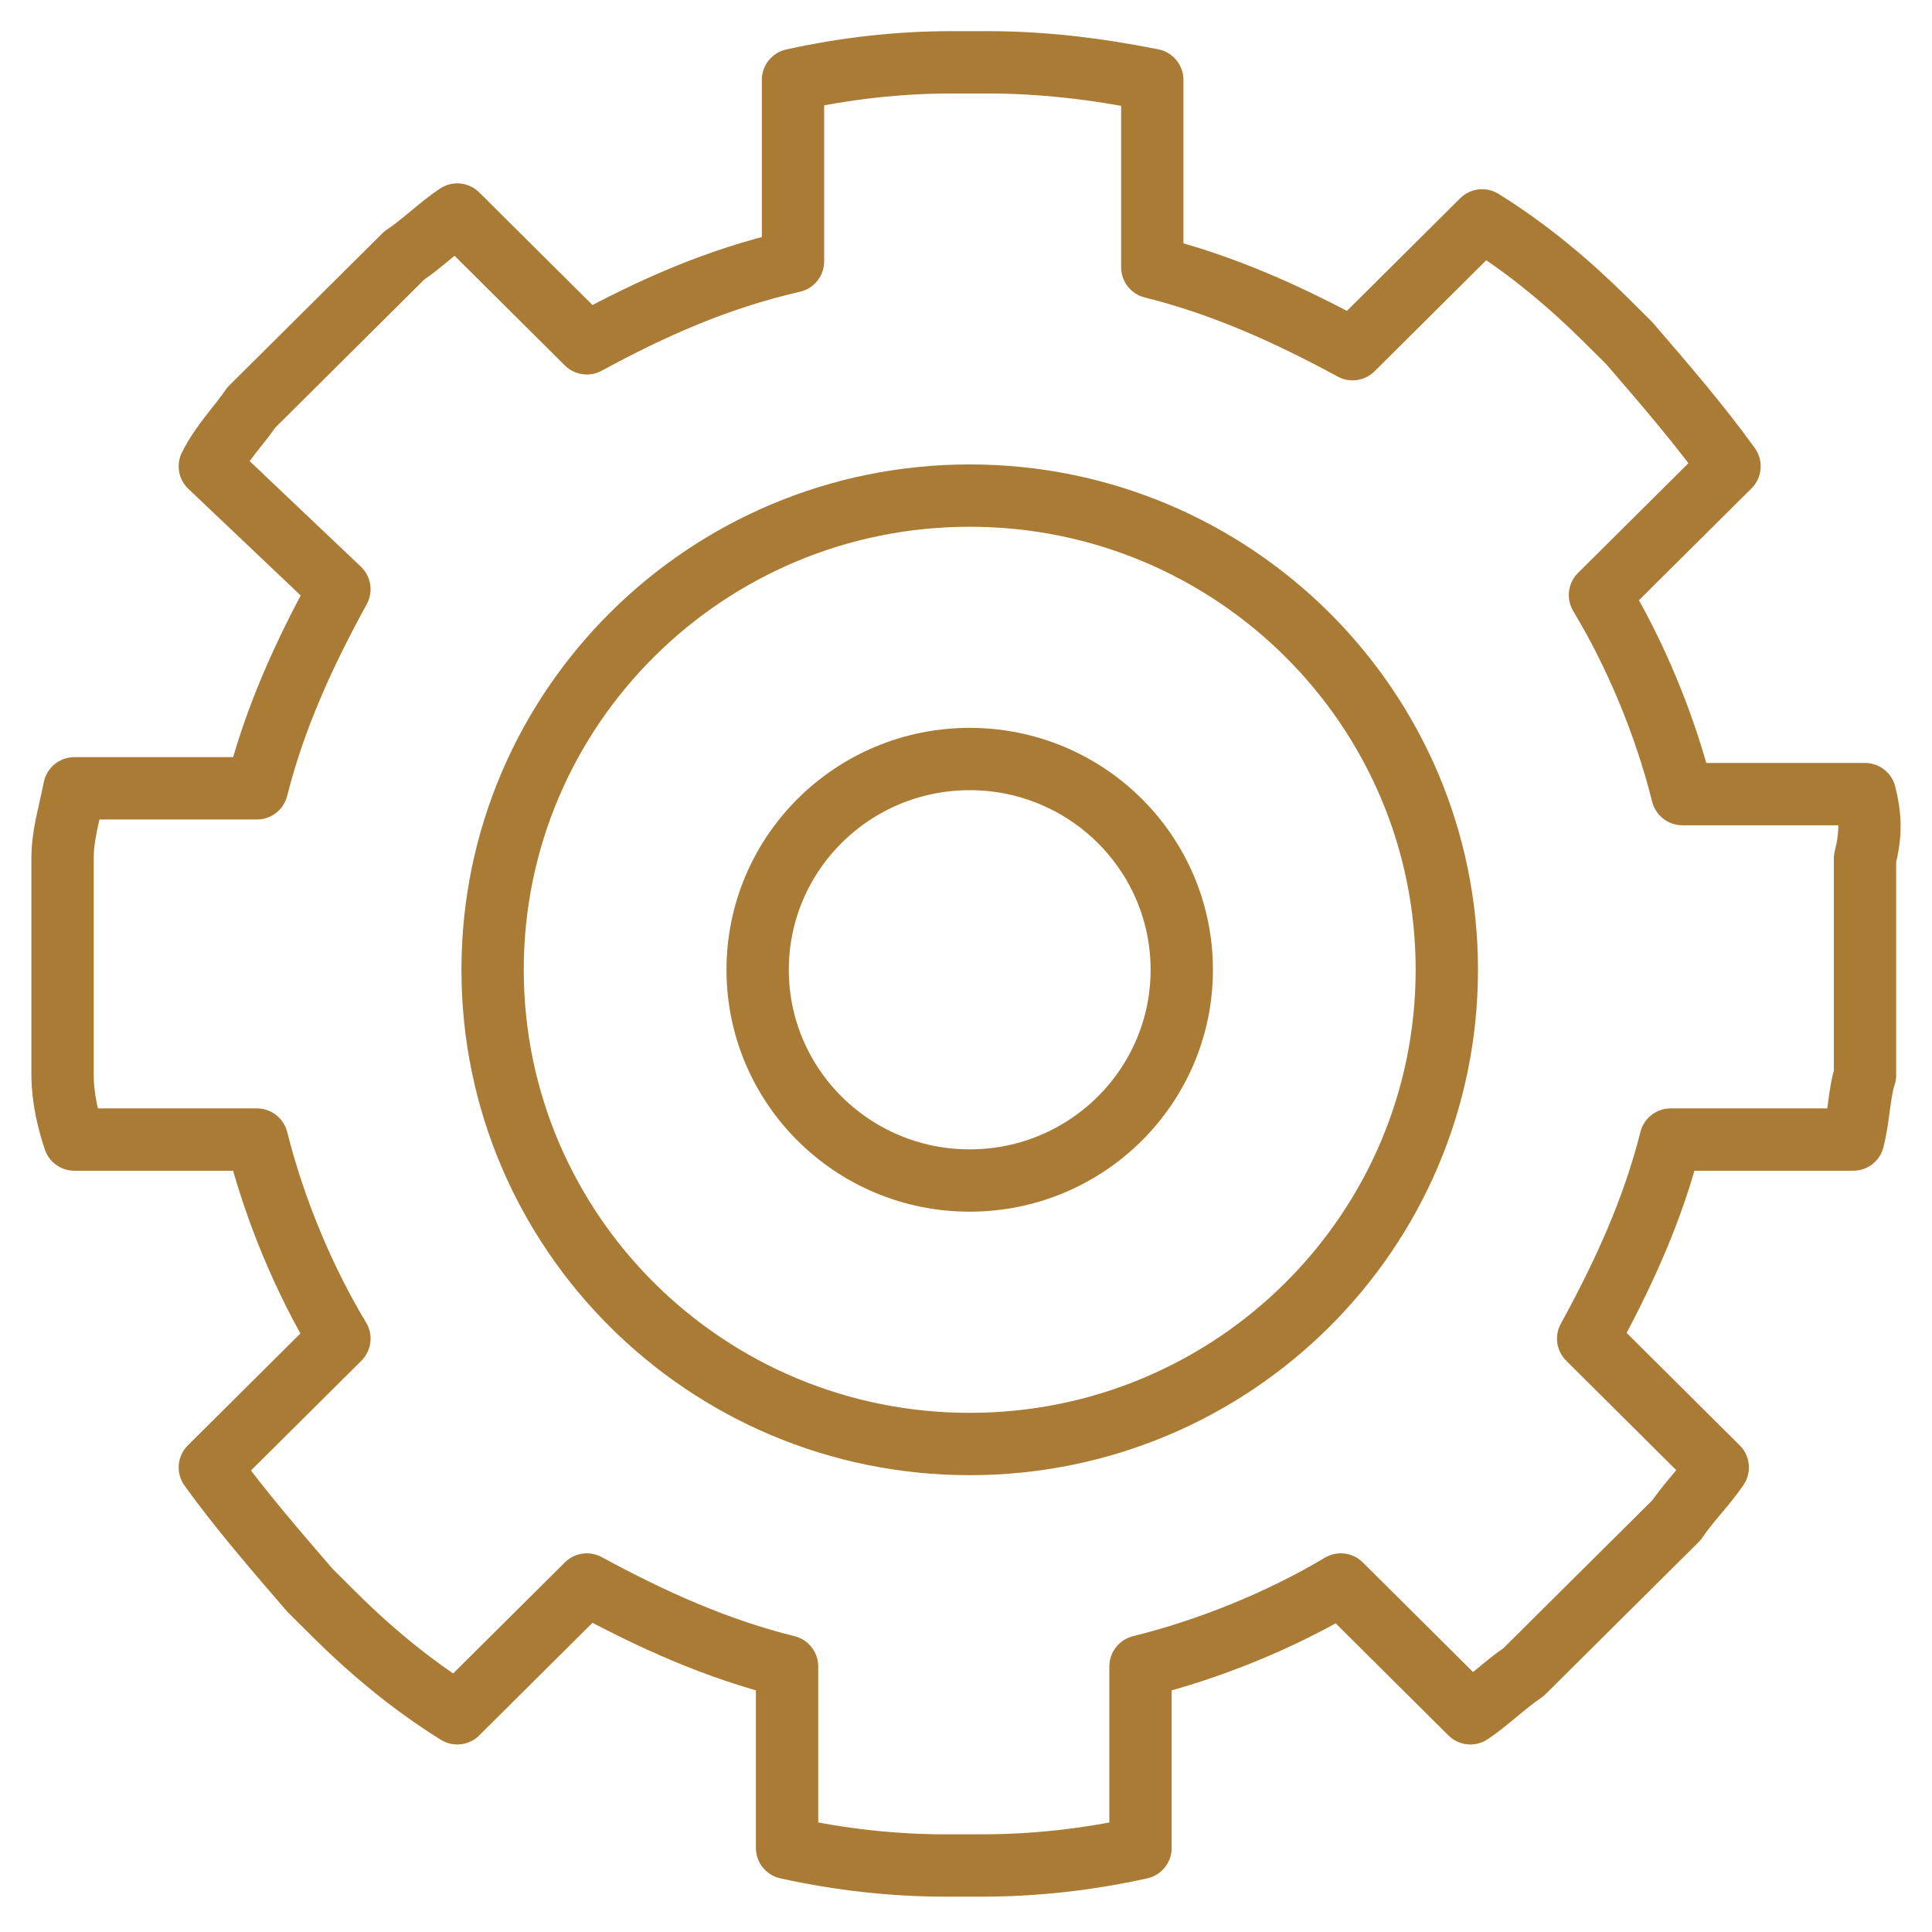 <svg width="31" height="31" viewBox="0 0 31 31" fill="none" xmlns="http://www.w3.org/2000/svg">
<path d="M29.925 12.742H26.995C26.712 11.615 26.239 10.488 25.672 9.548L27.751 7.482C27.279 6.824 26.712 6.167 26.145 5.509L25.767 5.133C25.2 4.57 24.538 4.006 23.782 3.536L21.703 5.603C20.663 5.039 19.623 4.57 18.489 4.288V1.282C17.544 1.094 16.693 1 15.843 1H15.276C14.425 1 13.575 1.094 12.724 1.282V4.194C11.495 4.476 10.456 4.945 9.416 5.509L7.337 3.442C7.053 3.63 6.77 3.912 6.486 4.1L4.029 6.542C3.84 6.824 3.556 7.106 3.367 7.482L5.446 9.455C4.879 10.488 4.407 11.521 4.123 12.649H1.193C1.099 13.118 1.004 13.4 1.004 13.776V17.252C1.004 17.627 1.099 18.003 1.193 18.285H4.123C4.407 19.412 4.879 20.539 5.446 21.479L3.367 23.546C3.84 24.203 4.407 24.861 4.974 25.518L5.352 25.894C5.919 26.458 6.581 27.021 7.337 27.491L9.416 25.424C10.456 25.988 11.495 26.458 12.629 26.739V29.651C13.48 29.839 14.331 29.933 15.181 29.933H15.748C16.599 29.933 17.45 29.839 18.3 29.651V26.739C19.434 26.458 20.568 25.988 21.514 25.424L23.593 27.491C23.876 27.303 24.16 27.021 24.443 26.833L26.901 24.391C27.09 24.109 27.373 23.827 27.562 23.546L25.483 21.479C26.05 20.445 26.523 19.412 26.806 18.285H29.736C29.831 17.909 29.831 17.533 29.925 17.252V13.776C30.02 13.4 30.02 13.118 29.925 12.742Z" stroke="#AA7B35" stroke-miterlimit="10" stroke-linecap="round" stroke-linejoin="round"/>
<path d="M15.559 18.942C17.438 18.942 18.962 17.428 18.962 15.561C18.962 13.693 17.438 12.179 15.559 12.179C13.68 12.179 12.157 13.693 12.157 15.561C12.157 17.428 13.68 18.942 15.559 18.942Z" stroke="#AA7B35" stroke-miterlimit="10" stroke-linecap="round" stroke-linejoin="round"/>
<path d="M15.559 23.17C19.787 23.17 23.215 19.763 23.215 15.561C23.215 11.358 19.787 7.952 15.559 7.952C11.331 7.952 7.904 11.358 7.904 15.561C7.904 19.763 11.331 23.17 15.559 23.17Z" stroke="#AA7B35" stroke-miterlimit="10" stroke-linecap="round" stroke-linejoin="round"/>
</svg>
